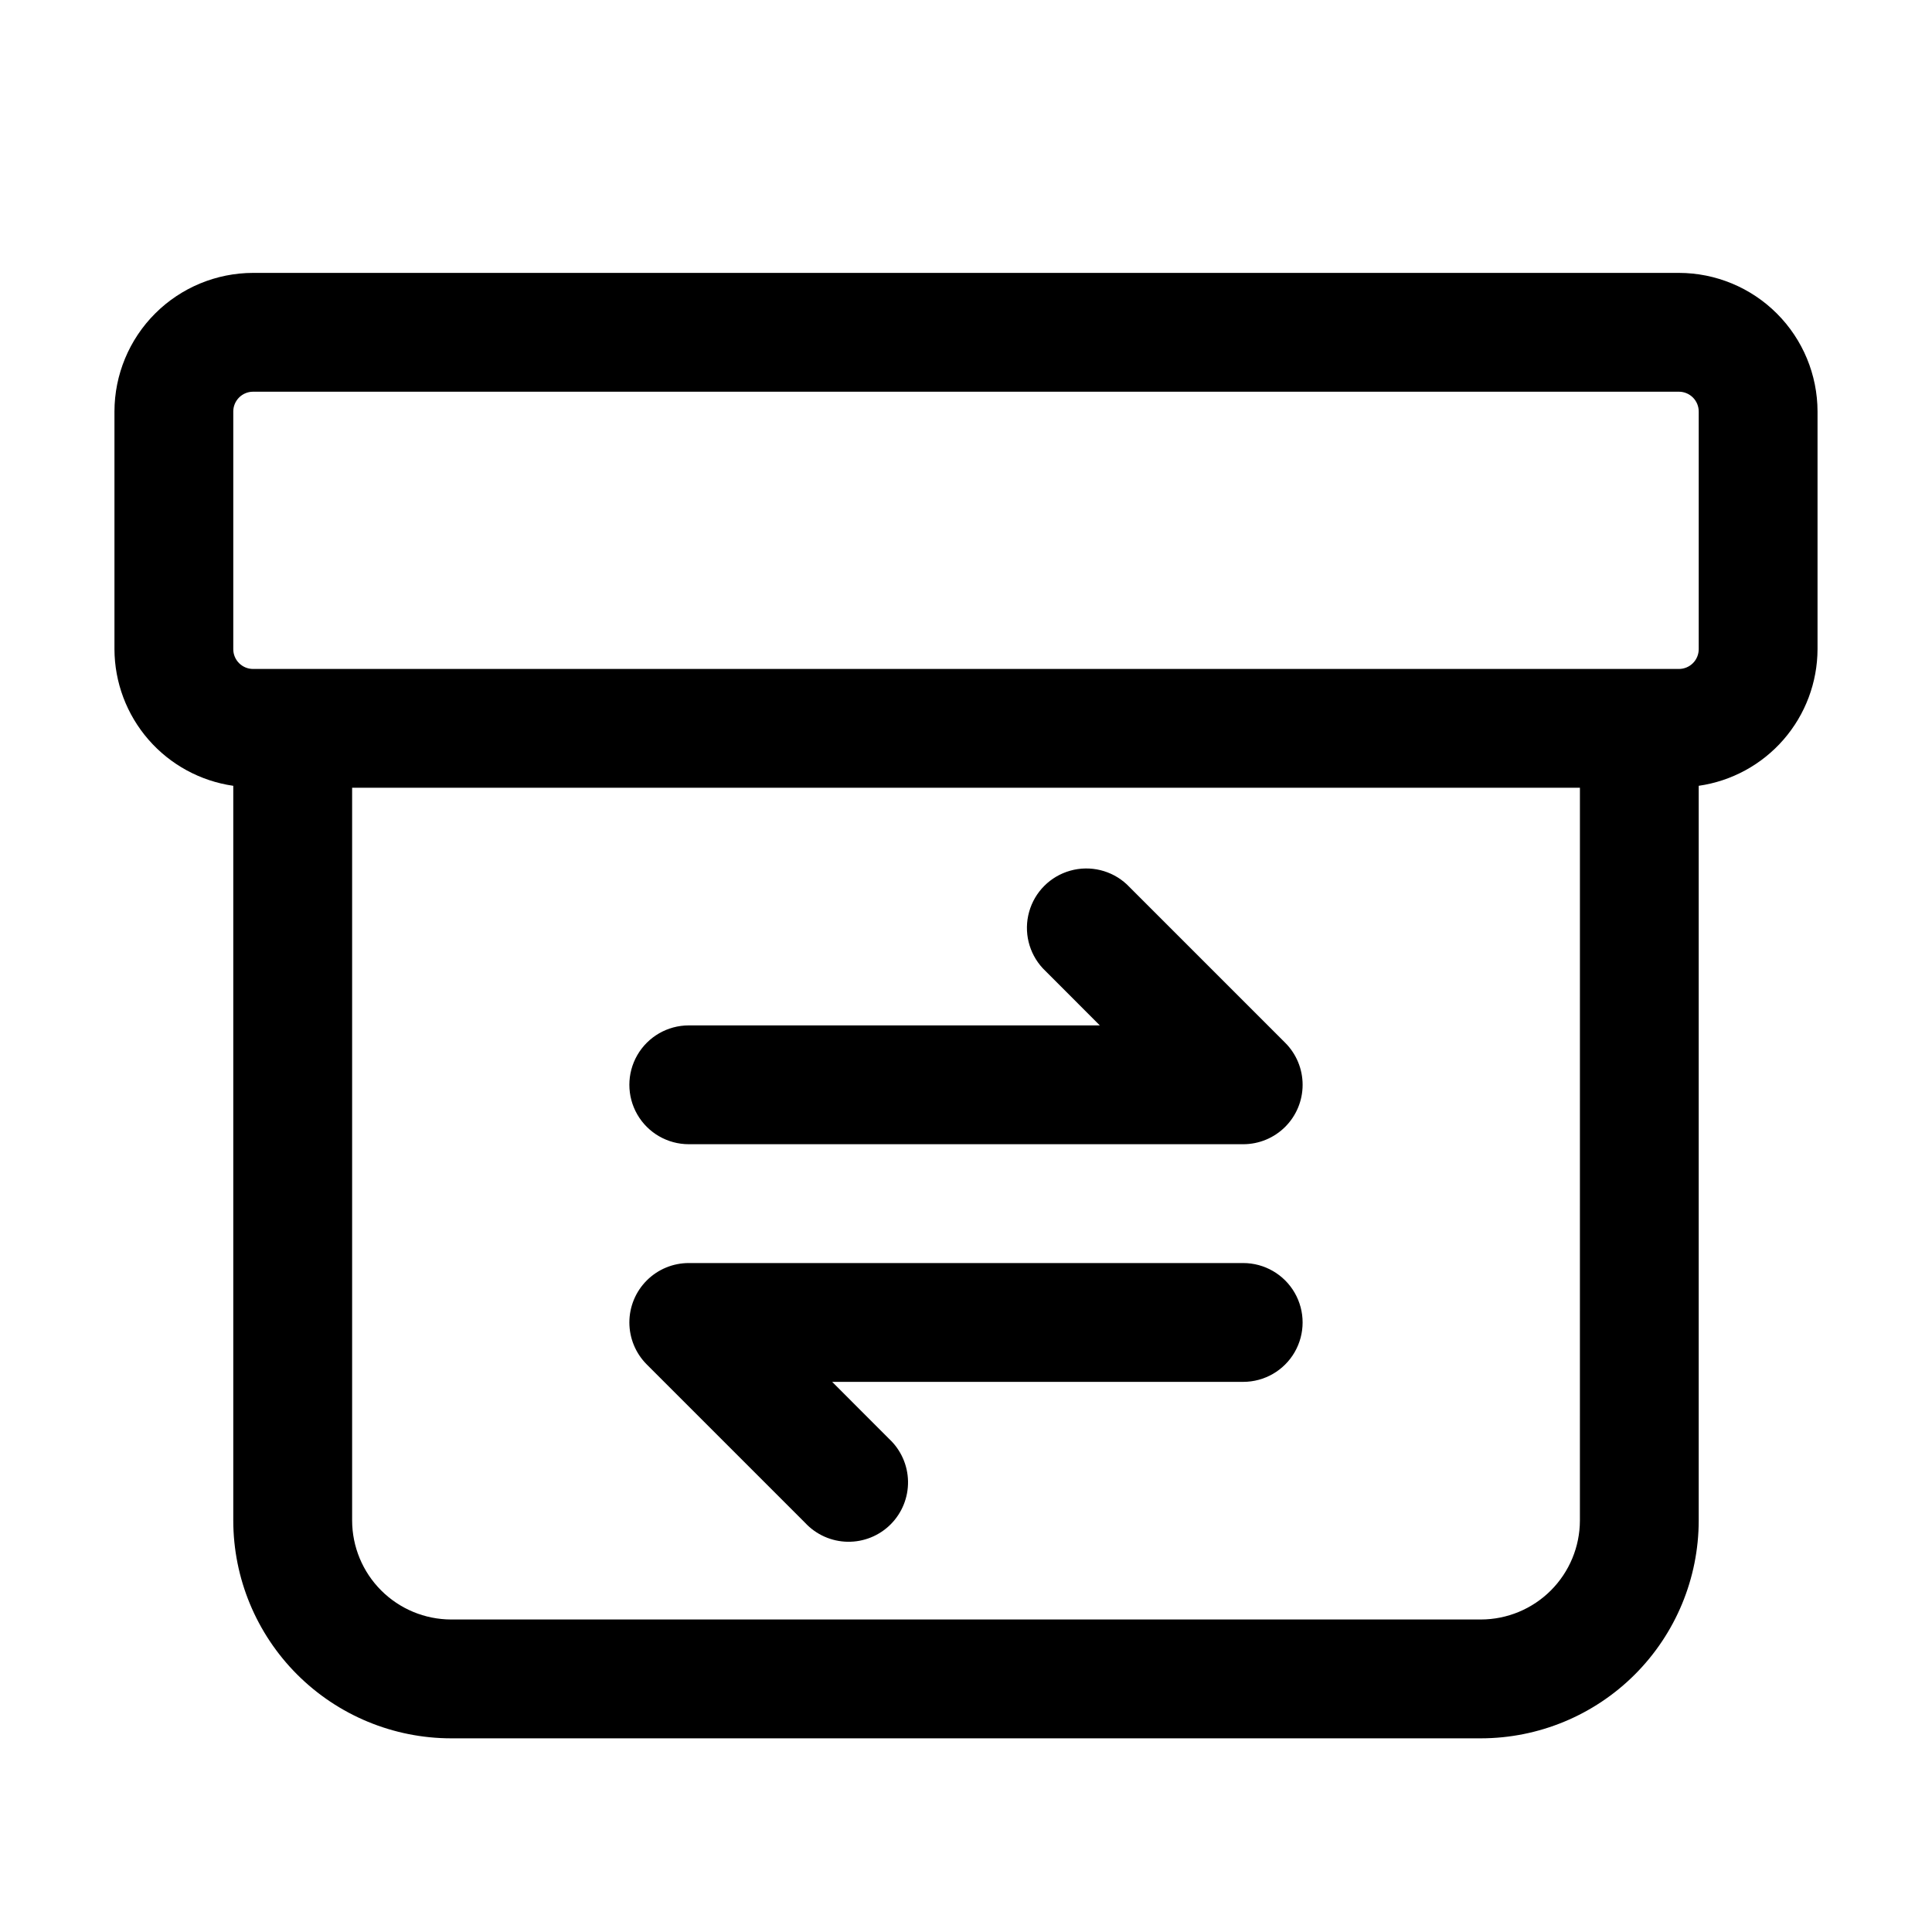 <?xml version="1.0" encoding="UTF-8"?>
<!-- Uploaded to: SVG Repo, www.svgrepo.com, Generator: SVG Repo Mixer Tools -->
<svg fill="#000000" width="800px" height="800px" version="1.1" viewBox="144 144 512 512" xmlns="http://www.w3.org/2000/svg">
 <g>
  <path d="m588.93 216.32h-377.86c-9.738 0.012-19.078 3.887-25.965 10.773-6.887 6.887-10.762 16.227-10.773 25.965v62.977c0.027 8.809 3.227 17.316 9.008 23.965 5.781 6.648 13.762 10.996 22.48 12.246v194.7c0.012 15.309 6.098 29.984 16.922 40.809 10.824 10.824 25.5 16.91 40.809 16.922h272.9-0.004c15.309-0.012 29.984-6.098 40.809-16.922 10.824-10.824 16.91-25.5 16.922-40.809v-194.7c8.723-1.25 16.703-5.598 22.484-12.246 5.781-6.648 8.977-15.156 9.004-23.965v-62.977c-0.012-9.738-3.887-19.078-10.773-25.965-6.887-6.887-16.223-10.762-25.965-10.773zm-26.238 330.62c-0.012 6.957-2.781 13.625-7.699 18.543s-11.586 7.688-18.543 7.699h-272.89c-6.957-0.012-13.625-2.781-18.543-7.699-4.918-4.918-7.688-11.586-7.699-18.543v-194.18h325.38zm31.488-230.91v0.004c0 1.391-0.555 2.727-1.539 3.711-0.984 0.984-2.316 1.535-3.711 1.535h-377.86c-2.898 0-5.25-2.348-5.25-5.246v-62.977c0-2.898 2.352-5.25 5.25-5.25h377.86c1.395 0 2.727 0.555 3.711 1.539s1.539 2.32 1.539 3.711z"/>
  <path d="m326.53 447.23h146.95c4.172-0.004 8.172-1.664 11.121-4.617 2.949-2.949 4.606-6.953 4.606-11.125 0.004-4.172-1.652-8.176-4.602-11.129l-41.984-41.984c-4.019-3.742-9.699-5.121-14.988-3.637-5.289 1.48-9.422 5.613-10.902 10.902-1.484 5.289-0.105 10.969 3.637 14.988l15.094 15.113h-108.93c-5.625 0-10.824 3-13.637 7.871-2.812 4.871-2.812 10.875 0 15.746s8.012 7.871 13.637 7.871z"/>
  <path d="m473.47 478.72h-146.95c-4.176 0.004-8.176 1.664-11.125 4.617-2.949 2.949-4.606 6.953-4.606 11.125 0 4.172 1.656 8.176 4.606 11.129l41.984 41.984h-0.004c2.914 3.125 6.973 4.934 11.242 5.008 4.273 0.074 8.391-1.59 11.41-4.609 3.019-3.019 4.684-7.141 4.609-11.41-0.074-4.273-1.883-8.328-5.008-11.242l-15.094-15.113h108.93c5.621 0 10.82-3 13.633-7.871 2.812-4.871 2.812-10.875 0-15.746s-8.012-7.871-13.633-7.871z"/>
 </g>
</svg>